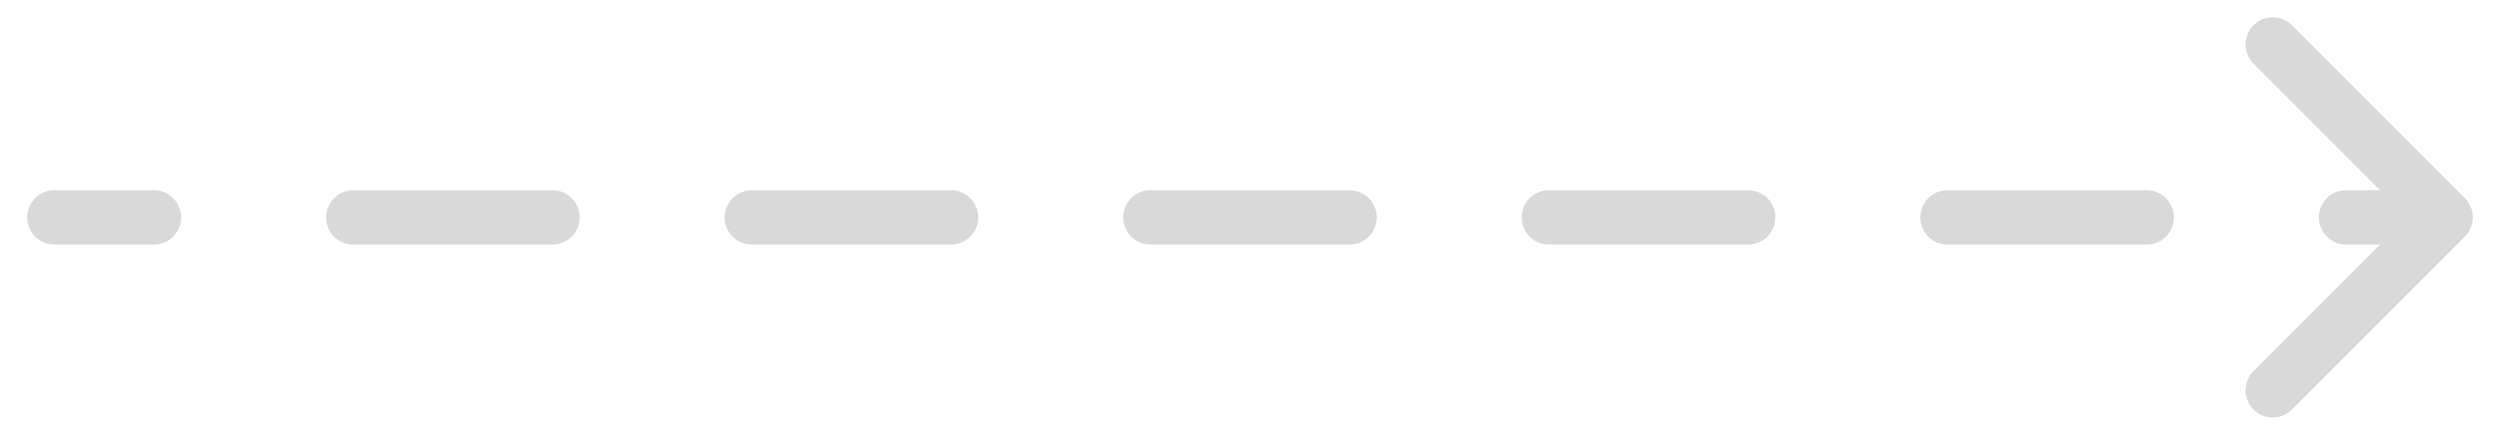 <svg width="46" height="8" viewBox="0 0 46 8" fill="none" xmlns="http://www.w3.org/2000/svg">
<path d="M1 3.5C0.724 3.5 0.5 3.724 0.5 4C0.5 4.276 0.724 4.5 1 4.5L1 3.5ZM45.354 4.354C45.549 4.158 45.549 3.842 45.354 3.646L42.172 0.464C41.976 0.269 41.66 0.269 41.465 0.464C41.269 0.66 41.269 0.976 41.465 1.172L44.293 4L41.465 6.828C41.269 7.024 41.269 7.34 41.465 7.536C41.66 7.731 41.976 7.731 42.172 7.536L45.354 4.354ZM2.833 4.5C3.109 4.5 3.333 4.276 3.333 4C3.333 3.724 3.109 3.5 2.833 3.5L2.833 4.5ZM6.5 3.5C6.224 3.5 6 3.724 6 4C6 4.276 6.224 4.5 6.5 4.5L6.5 3.5ZM10.167 4.5C10.443 4.5 10.667 4.276 10.667 4C10.667 3.724 10.443 3.5 10.167 3.5L10.167 4.5ZM13.833 3.5C13.557 3.5 13.333 3.724 13.333 4C13.333 4.276 13.557 4.5 13.833 4.5L13.833 3.5ZM17.5 4.5C17.776 4.5 18 4.276 18 4C18 3.724 17.776 3.5 17.5 3.5L17.5 4.5ZM21.167 3.5C20.89 3.5 20.667 3.724 20.667 4C20.667 4.276 20.89 4.5 21.167 4.5L21.167 3.5ZM24.833 4.5C25.11 4.5 25.333 4.276 25.333 4C25.333 3.724 25.11 3.5 24.833 3.5L24.833 4.5ZM28.5 3.5C28.224 3.5 28 3.724 28 4C28 4.276 28.224 4.5 28.5 4.5L28.5 3.5ZM32.167 4.5C32.443 4.5 32.667 4.276 32.667 4C32.667 3.724 32.443 3.5 32.167 3.5L32.167 4.5ZM35.833 3.5C35.557 3.5 35.333 3.724 35.333 4C35.333 4.276 35.557 4.5 35.833 4.5L35.833 3.5ZM39.5 4.5C39.776 4.5 40 4.276 40 4C40 3.724 39.776 3.5 39.5 3.5L39.5 4.5ZM43.167 3.5C42.891 3.5 42.667 3.724 42.667 4C42.667 4.276 42.891 4.5 43.167 4.5L43.167 3.5ZM1 4.5L2.833 4.5L2.833 3.5L1 3.5L1 4.5ZM6.5 4.5L10.167 4.5L10.167 3.5L6.5 3.5L6.5 4.5ZM13.833 4.5L17.5 4.5L17.5 3.5L13.833 3.5L13.833 4.5ZM21.167 4.5L24.833 4.5L24.833 3.5L21.167 3.5L21.167 4.5ZM28.5 4.5L32.167 4.5L32.167 3.5L28.5 3.5L28.5 4.5ZM35.833 4.5L39.5 4.5L39.5 3.5L35.833 3.5L35.833 4.5ZM43.167 4.5L45 4.5L45 3.5L43.167 3.5L43.167 4.5Z" fill="#D9D9D9"/>
</svg>
